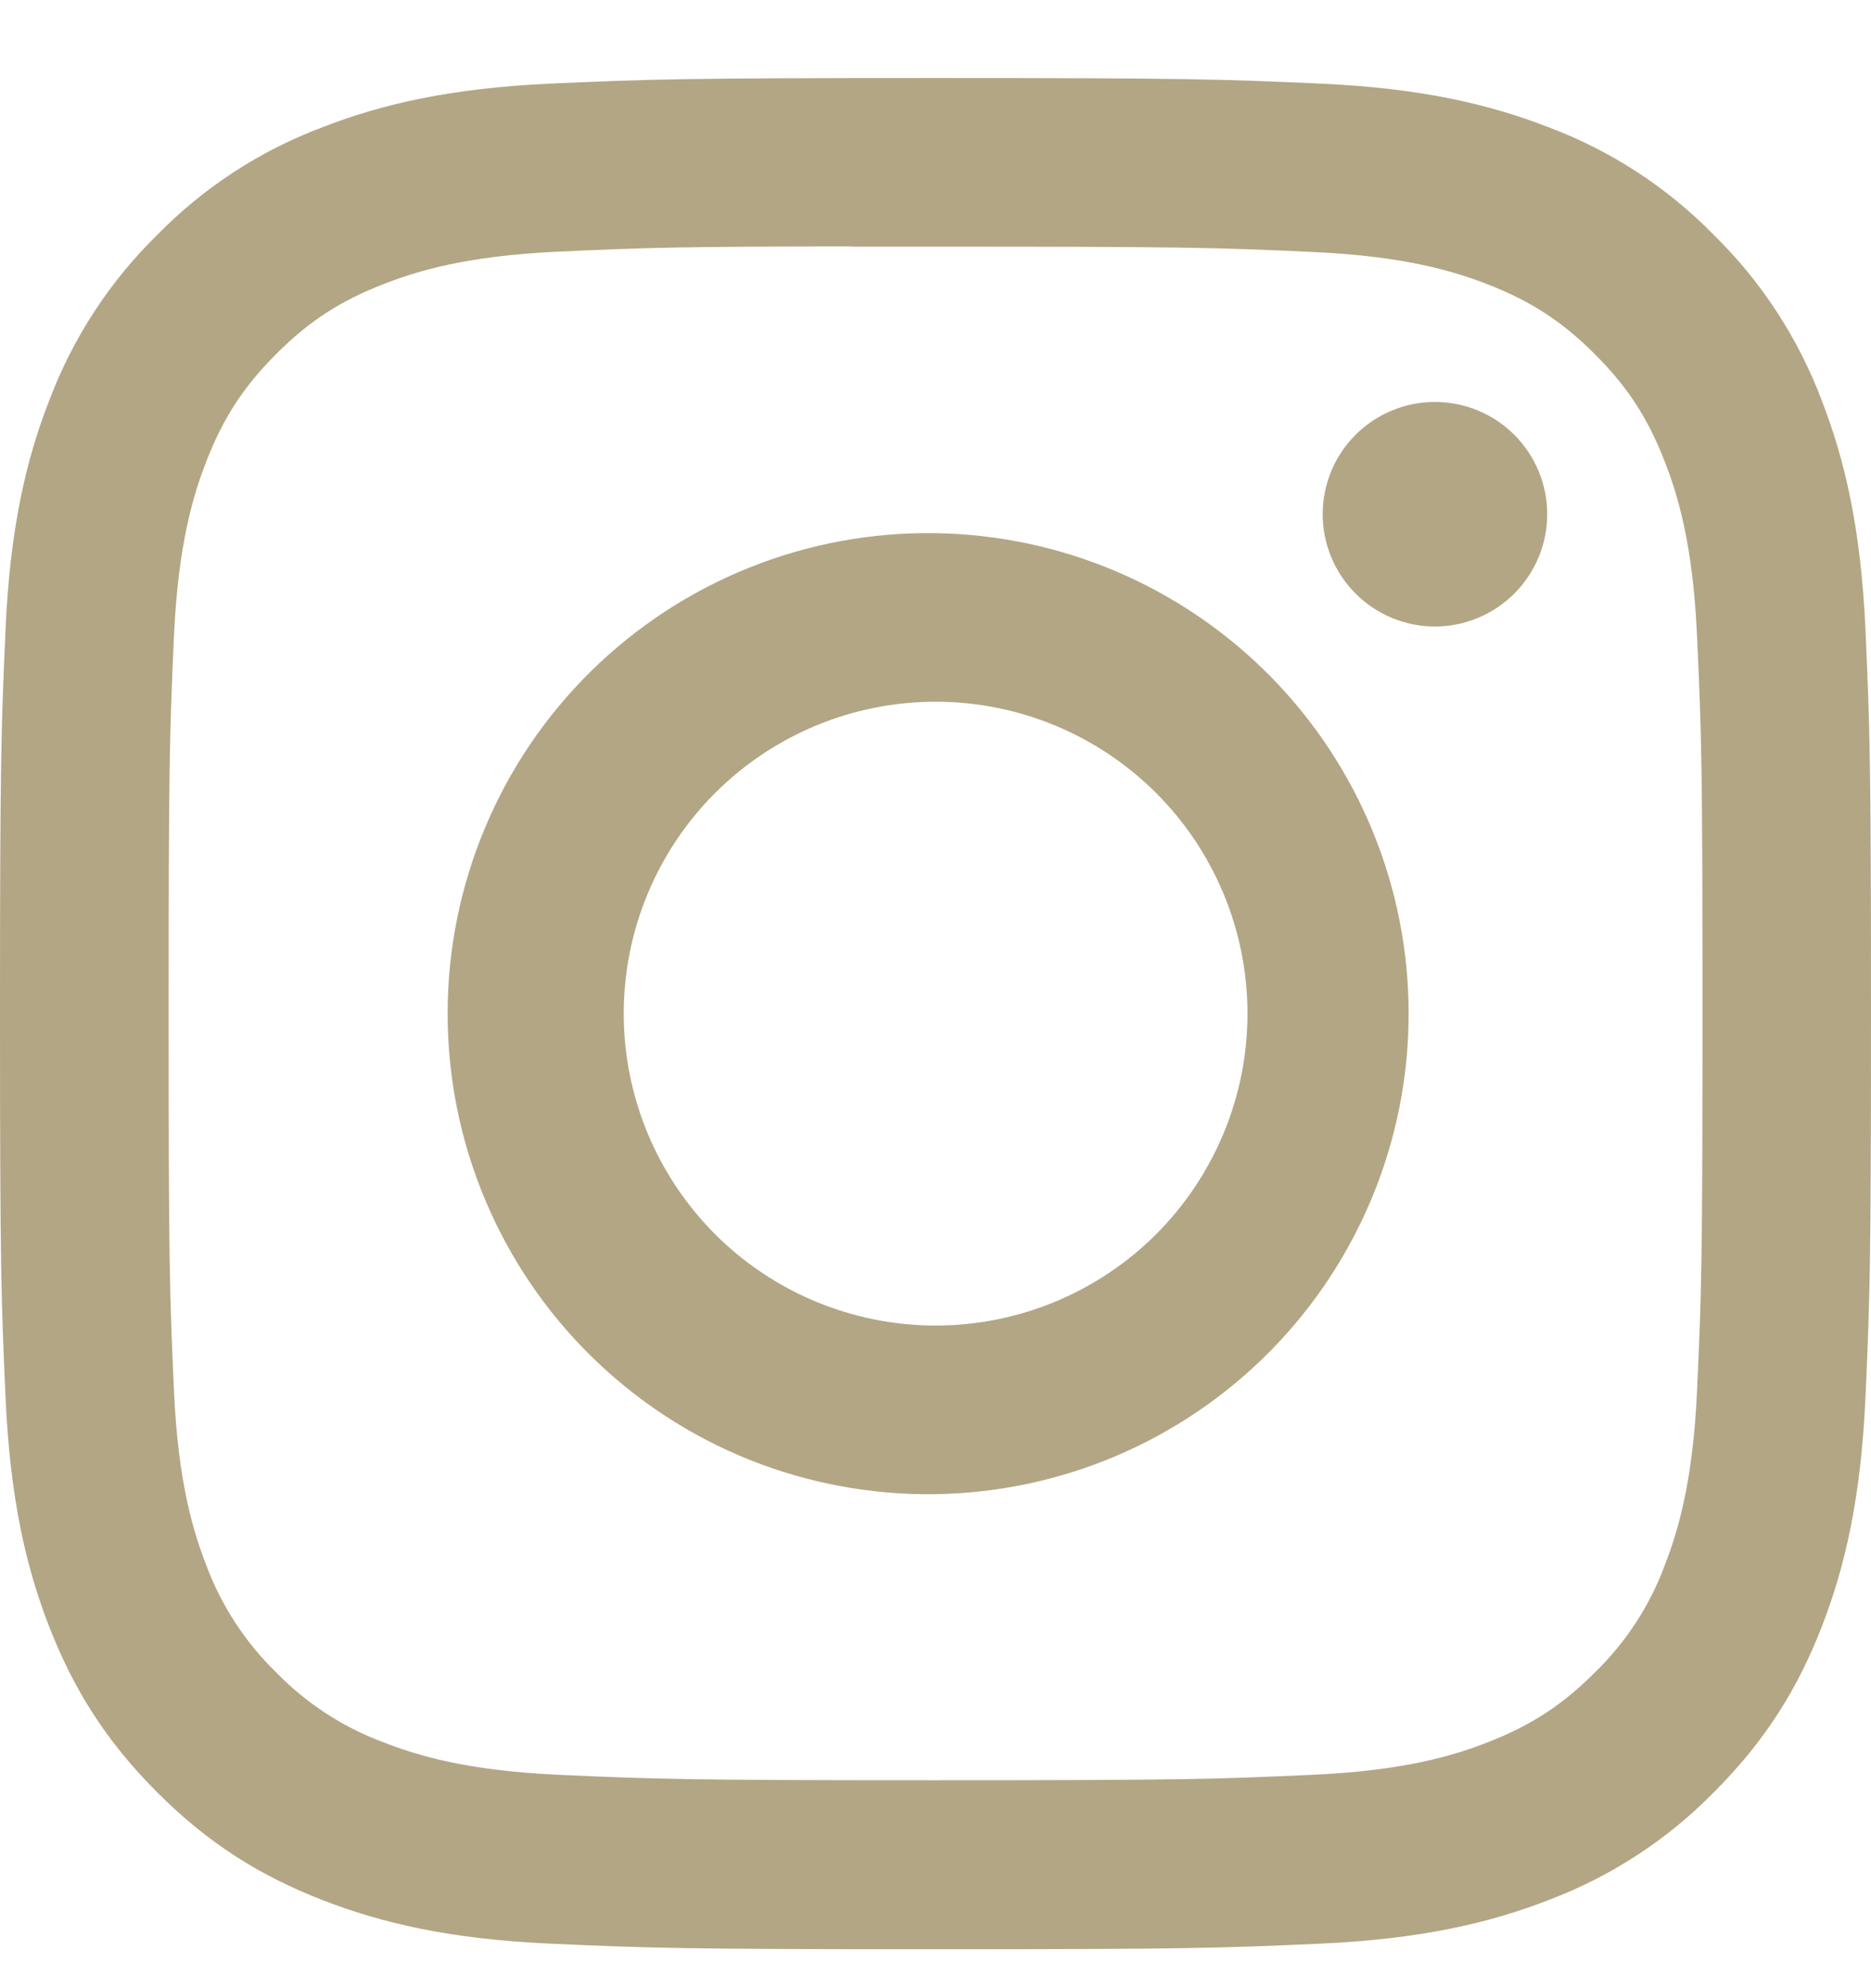 <svg width="16" height="17" viewBox="0 0 16 17" fill="none" xmlns="http://www.w3.org/2000/svg">
<g clip-path="url(#clip0_28_790)">
<path d="M8 0.667C5.829 0.667 5.556 0.677 4.703 0.715C3.85 0.755 3.269 0.889 2.76 1.087C2.226 1.287 1.742 1.602 1.343 2.01C0.936 2.409 0.621 2.893 0.42 3.427C0.222 3.935 0.087 4.517 0.048 5.367C0.01 6.222 0 6.494 0 8.668C0 10.84 0.01 11.112 0.048 11.965C0.088 12.817 0.222 13.398 0.42 13.907C0.625 14.433 0.898 14.879 1.343 15.324C1.787 15.769 2.233 16.043 2.759 16.247C3.269 16.445 3.849 16.58 4.701 16.619C5.555 16.657 5.827 16.667 8 16.667C10.173 16.667 10.444 16.657 11.298 16.619C12.149 16.579 12.732 16.445 13.241 16.247C13.775 16.046 14.258 15.731 14.657 15.324C15.102 14.879 15.375 14.433 15.58 13.907C15.777 13.398 15.912 12.817 15.952 11.965C15.99 11.112 16 10.84 16 8.667C16 6.494 15.99 6.222 15.952 5.368C15.912 4.517 15.777 3.935 15.58 3.427C15.379 2.893 15.064 2.409 14.657 2.01C14.258 1.602 13.774 1.287 13.24 1.087C12.73 0.889 12.148 0.754 11.297 0.715C10.443 0.677 10.172 0.667 7.998 0.667H8.001H8ZM7.283 2.109H8.001C10.137 2.109 10.39 2.116 11.233 2.155C12.013 2.19 12.437 2.321 12.719 2.43C13.092 2.575 13.359 2.749 13.639 3.029C13.919 3.309 14.092 3.575 14.237 3.949C14.347 4.23 14.477 4.654 14.512 5.434C14.551 6.277 14.559 6.53 14.559 8.665C14.559 10.8 14.551 11.054 14.512 11.897C14.477 12.677 14.346 13.1 14.237 13.382C14.109 13.729 13.904 14.043 13.638 14.301C13.358 14.581 13.092 14.754 12.718 14.899C12.438 15.009 12.014 15.139 11.233 15.175C10.39 15.213 10.137 15.222 8.001 15.222C5.865 15.222 5.611 15.213 4.768 15.175C3.988 15.139 3.565 15.009 3.283 14.899C2.936 14.771 2.621 14.566 2.363 14.301C2.097 14.043 1.892 13.728 1.763 13.381C1.654 13.1 1.523 12.676 1.488 11.896C1.45 11.053 1.442 10.8 1.442 8.663C1.442 6.527 1.45 6.275 1.488 5.432C1.524 4.652 1.654 4.228 1.764 3.946C1.909 3.573 2.083 3.306 2.363 3.026C2.643 2.746 2.909 2.573 3.283 2.428C3.565 2.318 3.988 2.188 4.768 2.152C5.506 2.118 5.792 2.108 7.283 2.107V2.109ZM12.271 3.437C12.145 3.437 12.02 3.461 11.904 3.51C11.787 3.558 11.681 3.629 11.592 3.718C11.503 3.807 11.432 3.913 11.384 4.029C11.336 4.146 11.311 4.271 11.311 4.397C11.311 4.523 11.336 4.648 11.384 4.764C11.432 4.88 11.503 4.986 11.592 5.075C11.681 5.165 11.787 5.235 11.904 5.284C12.02 5.332 12.145 5.357 12.271 5.357C12.526 5.357 12.77 5.255 12.95 5.075C13.13 4.895 13.231 4.651 13.231 4.397C13.231 4.142 13.13 3.898 12.95 3.718C12.77 3.538 12.526 3.437 12.271 3.437ZM8.001 4.559C7.456 4.55 6.915 4.65 6.409 4.853C5.903 5.055 5.443 5.357 5.054 5.739C4.666 6.121 4.357 6.577 4.147 7.08C3.936 7.583 3.828 8.122 3.828 8.667C3.828 9.212 3.936 9.752 4.147 10.254C4.357 10.757 4.666 11.213 5.054 11.595C5.443 11.978 5.903 12.279 6.409 12.482C6.915 12.684 7.456 12.784 8.001 12.776C9.08 12.759 10.108 12.319 10.865 11.55C11.622 10.781 12.046 9.746 12.046 8.667C12.046 7.588 11.622 6.553 10.865 5.784C10.108 5.016 9.08 4.575 8.001 4.559ZM8.001 6C8.708 6 9.387 6.281 9.887 6.781C10.387 7.281 10.668 7.959 10.668 8.667C10.668 9.374 10.387 10.052 9.887 10.553C9.387 11.053 8.708 11.334 8.001 11.334C7.294 11.334 6.615 11.053 6.115 10.553C5.615 10.052 5.334 9.374 5.334 8.667C5.334 7.959 5.615 7.281 6.115 6.781C6.615 6.281 7.294 6 8.001 6Z" fill="#B3A685"/>
</g>
<defs>
<clipPath id="clip0_28_790">
<rect width="16" height="16" fill="white" transform="translate(0 0.667)"/>
</clipPath>
</defs>
</svg>
